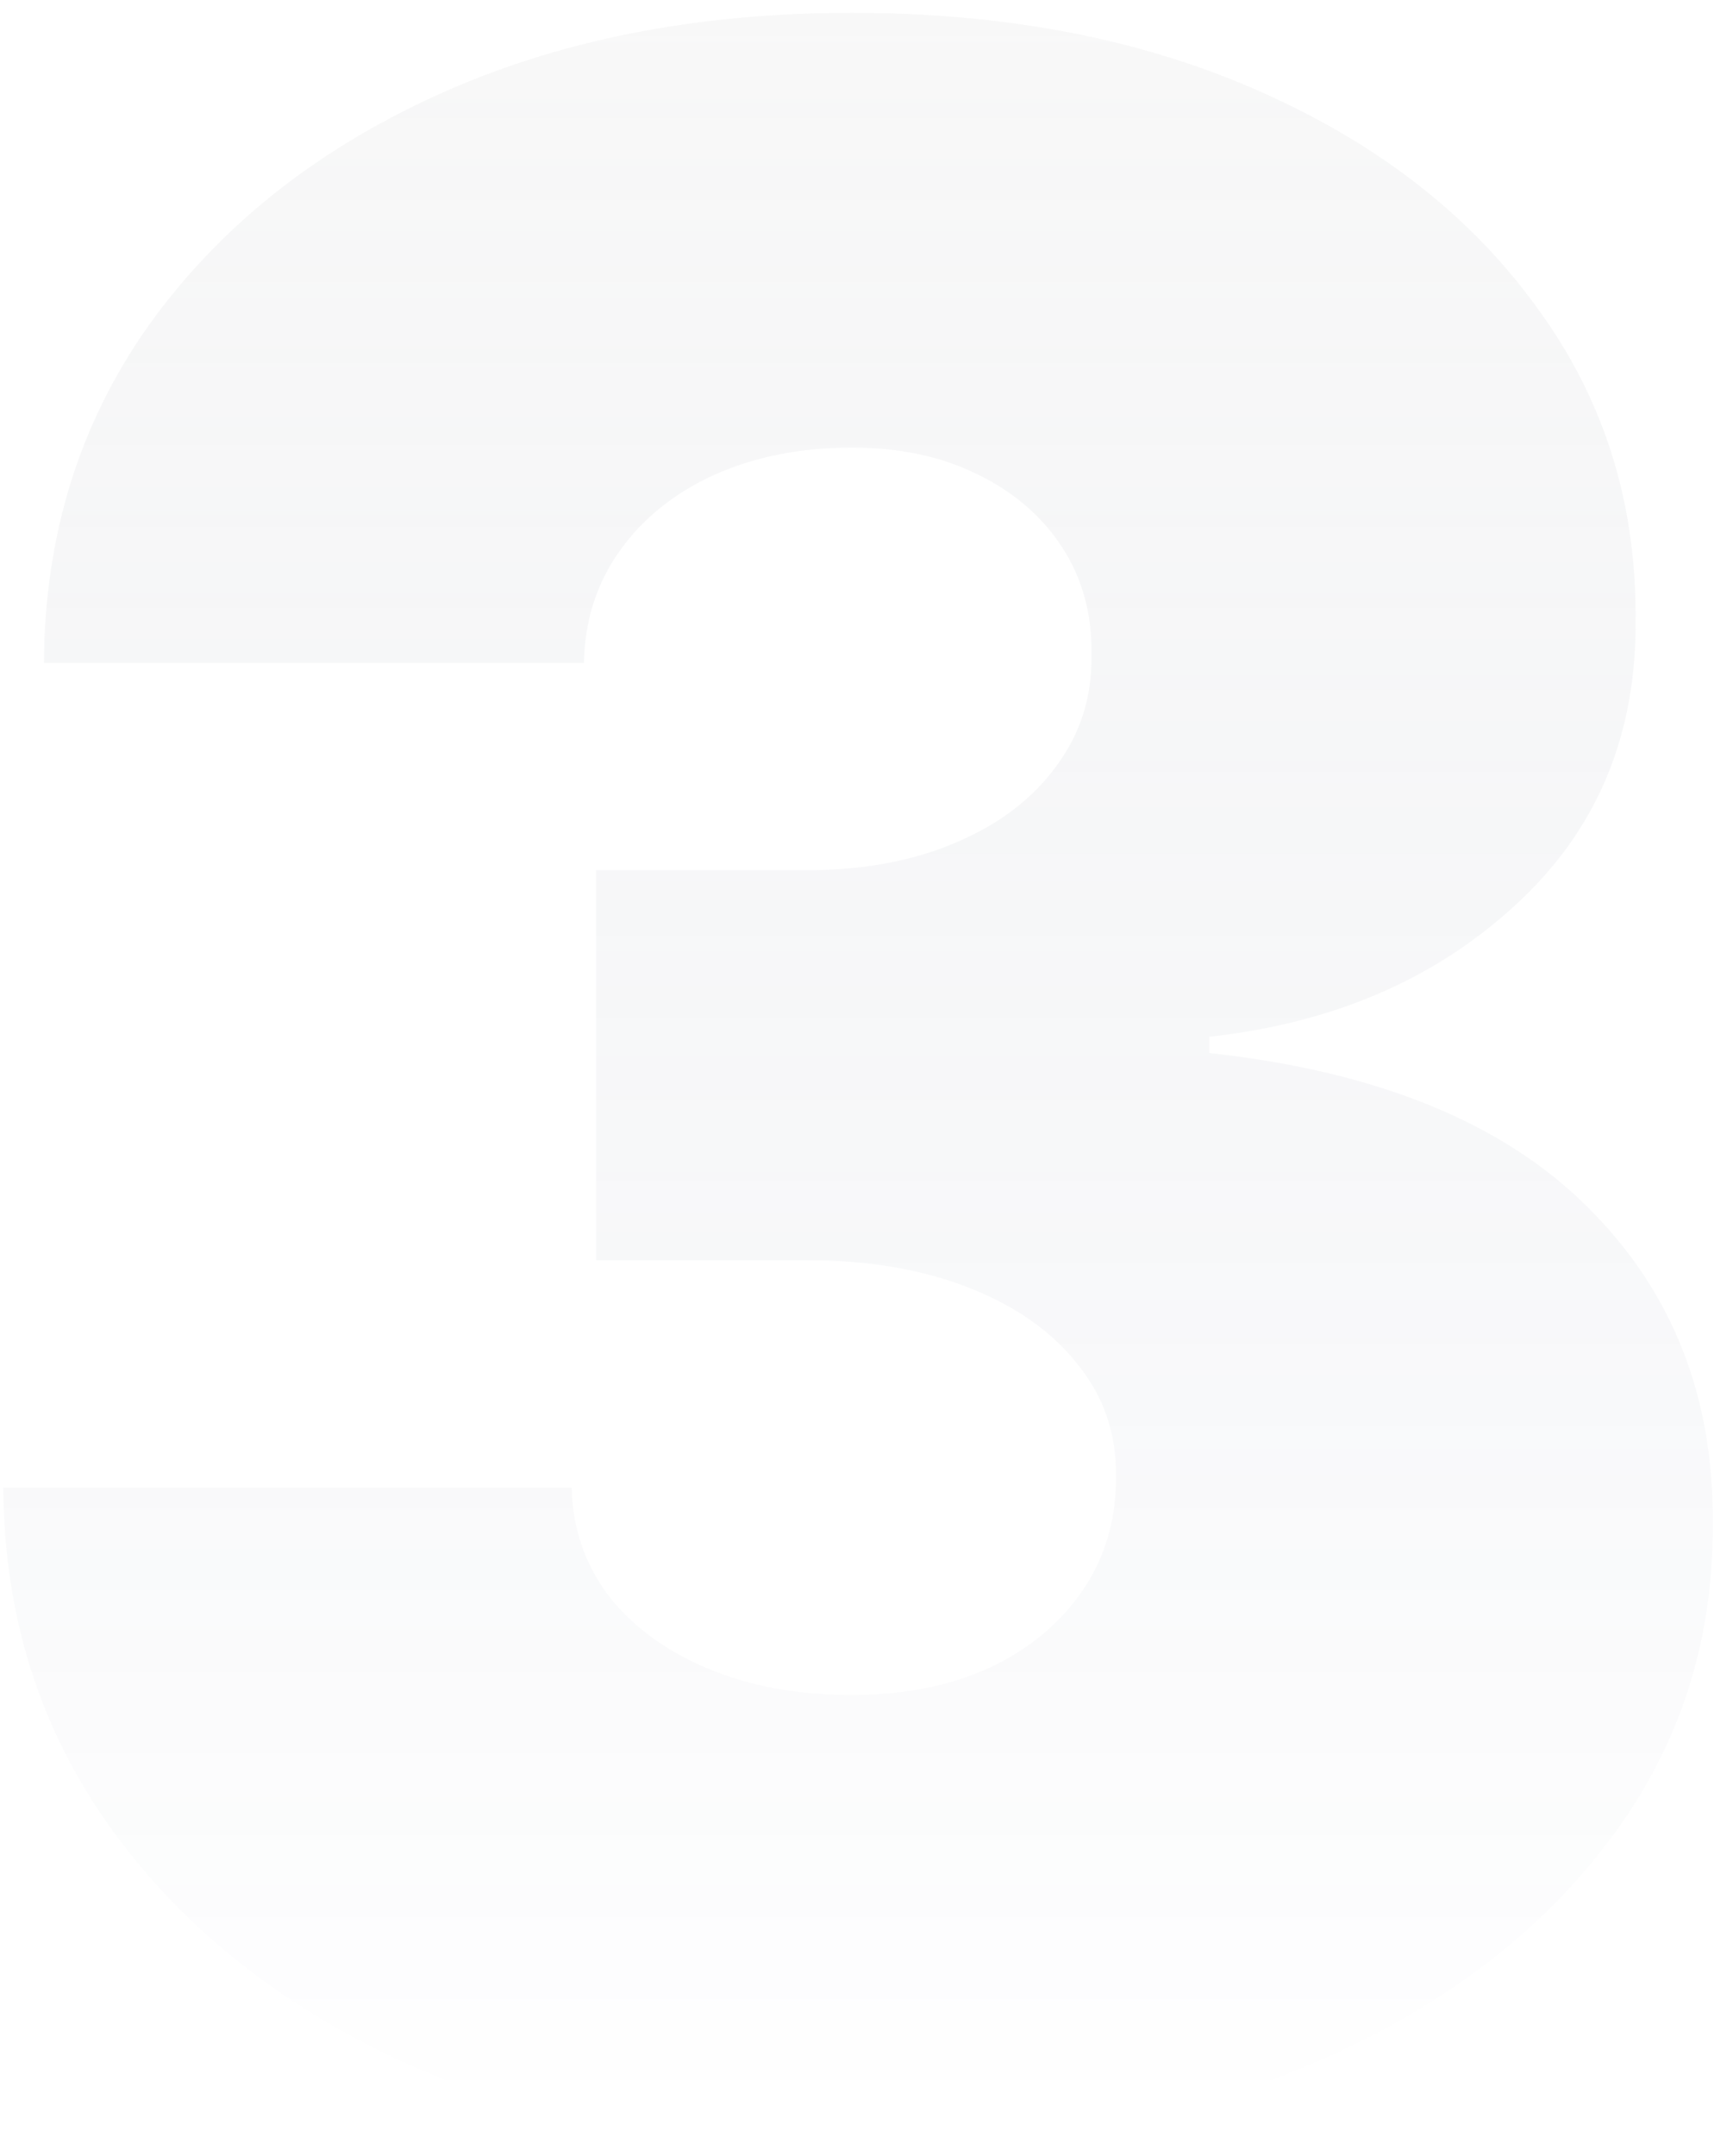 <svg width="74" height="92" viewBox="0 0 74 92" fill="none" xmlns="http://www.w3.org/2000/svg">
<path opacity="0.1" d="M36.205 91.743C29.212 91.743 22.999 90.544 17.567 88.146C12.163 85.719 7.915 82.381 4.824 78.133C1.732 73.886 0.171 69.002 0.142 63.483H24.415C24.444 65.188 24.964 66.719 25.976 68.078C27.016 69.407 28.432 70.447 30.223 71.198C32.015 71.95 34.066 72.325 36.378 72.325C38.603 72.325 40.568 71.935 42.273 71.155C43.978 70.346 45.307 69.233 46.261 67.817C47.214 66.401 47.676 64.783 47.648 62.963C47.676 61.171 47.127 59.582 46.001 58.195C44.903 56.808 43.357 55.724 41.363 54.944C39.369 54.164 37.072 53.774 34.471 53.774H25.455V37.13H34.471C36.869 37.13 38.979 36.74 40.799 35.959C42.649 35.179 44.079 34.096 45.09 32.709C46.131 31.322 46.636 29.732 46.607 27.941C46.636 26.207 46.217 24.676 45.35 23.346C44.483 22.017 43.27 20.977 41.709 20.226C40.178 19.474 38.401 19.099 36.378 19.099C34.182 19.099 32.217 19.489 30.483 20.269C28.779 21.049 27.435 22.133 26.452 23.52C25.47 24.907 24.964 26.496 24.935 28.288H1.876C1.905 22.855 3.393 18.058 6.341 13.897C9.317 9.736 13.391 6.471 18.564 4.102C23.736 1.732 29.674 0.547 36.378 0.547C42.938 0.547 48.731 1.66 53.759 3.885C58.816 6.11 62.76 9.173 65.592 13.074C68.453 16.946 69.869 21.381 69.84 26.38C69.898 31.351 68.193 35.425 64.725 38.603C61.287 41.782 56.923 43.66 51.635 44.238V44.932C58.801 45.712 64.191 47.908 67.803 51.52C71.415 55.103 73.192 59.611 73.134 65.043C73.163 70.245 71.603 74.854 68.453 78.87C65.332 82.887 60.983 86.036 55.406 88.319C49.858 90.602 43.458 91.743 36.205 91.743Z" fill="url(#paint0_linear_1799_2650)"/>
<defs>
<linearGradient id="paint0_linear_1799_2650" x1="36.817" y1="1.53" x2="36.817" y2="90.53" gradientUnits="userSpaceOnUse">
<stop stop-color="#BABABA"/>
<stop offset="1" stop-color="#051A50" stop-opacity="0"/>
</linearGradient>
</defs>
</svg>
